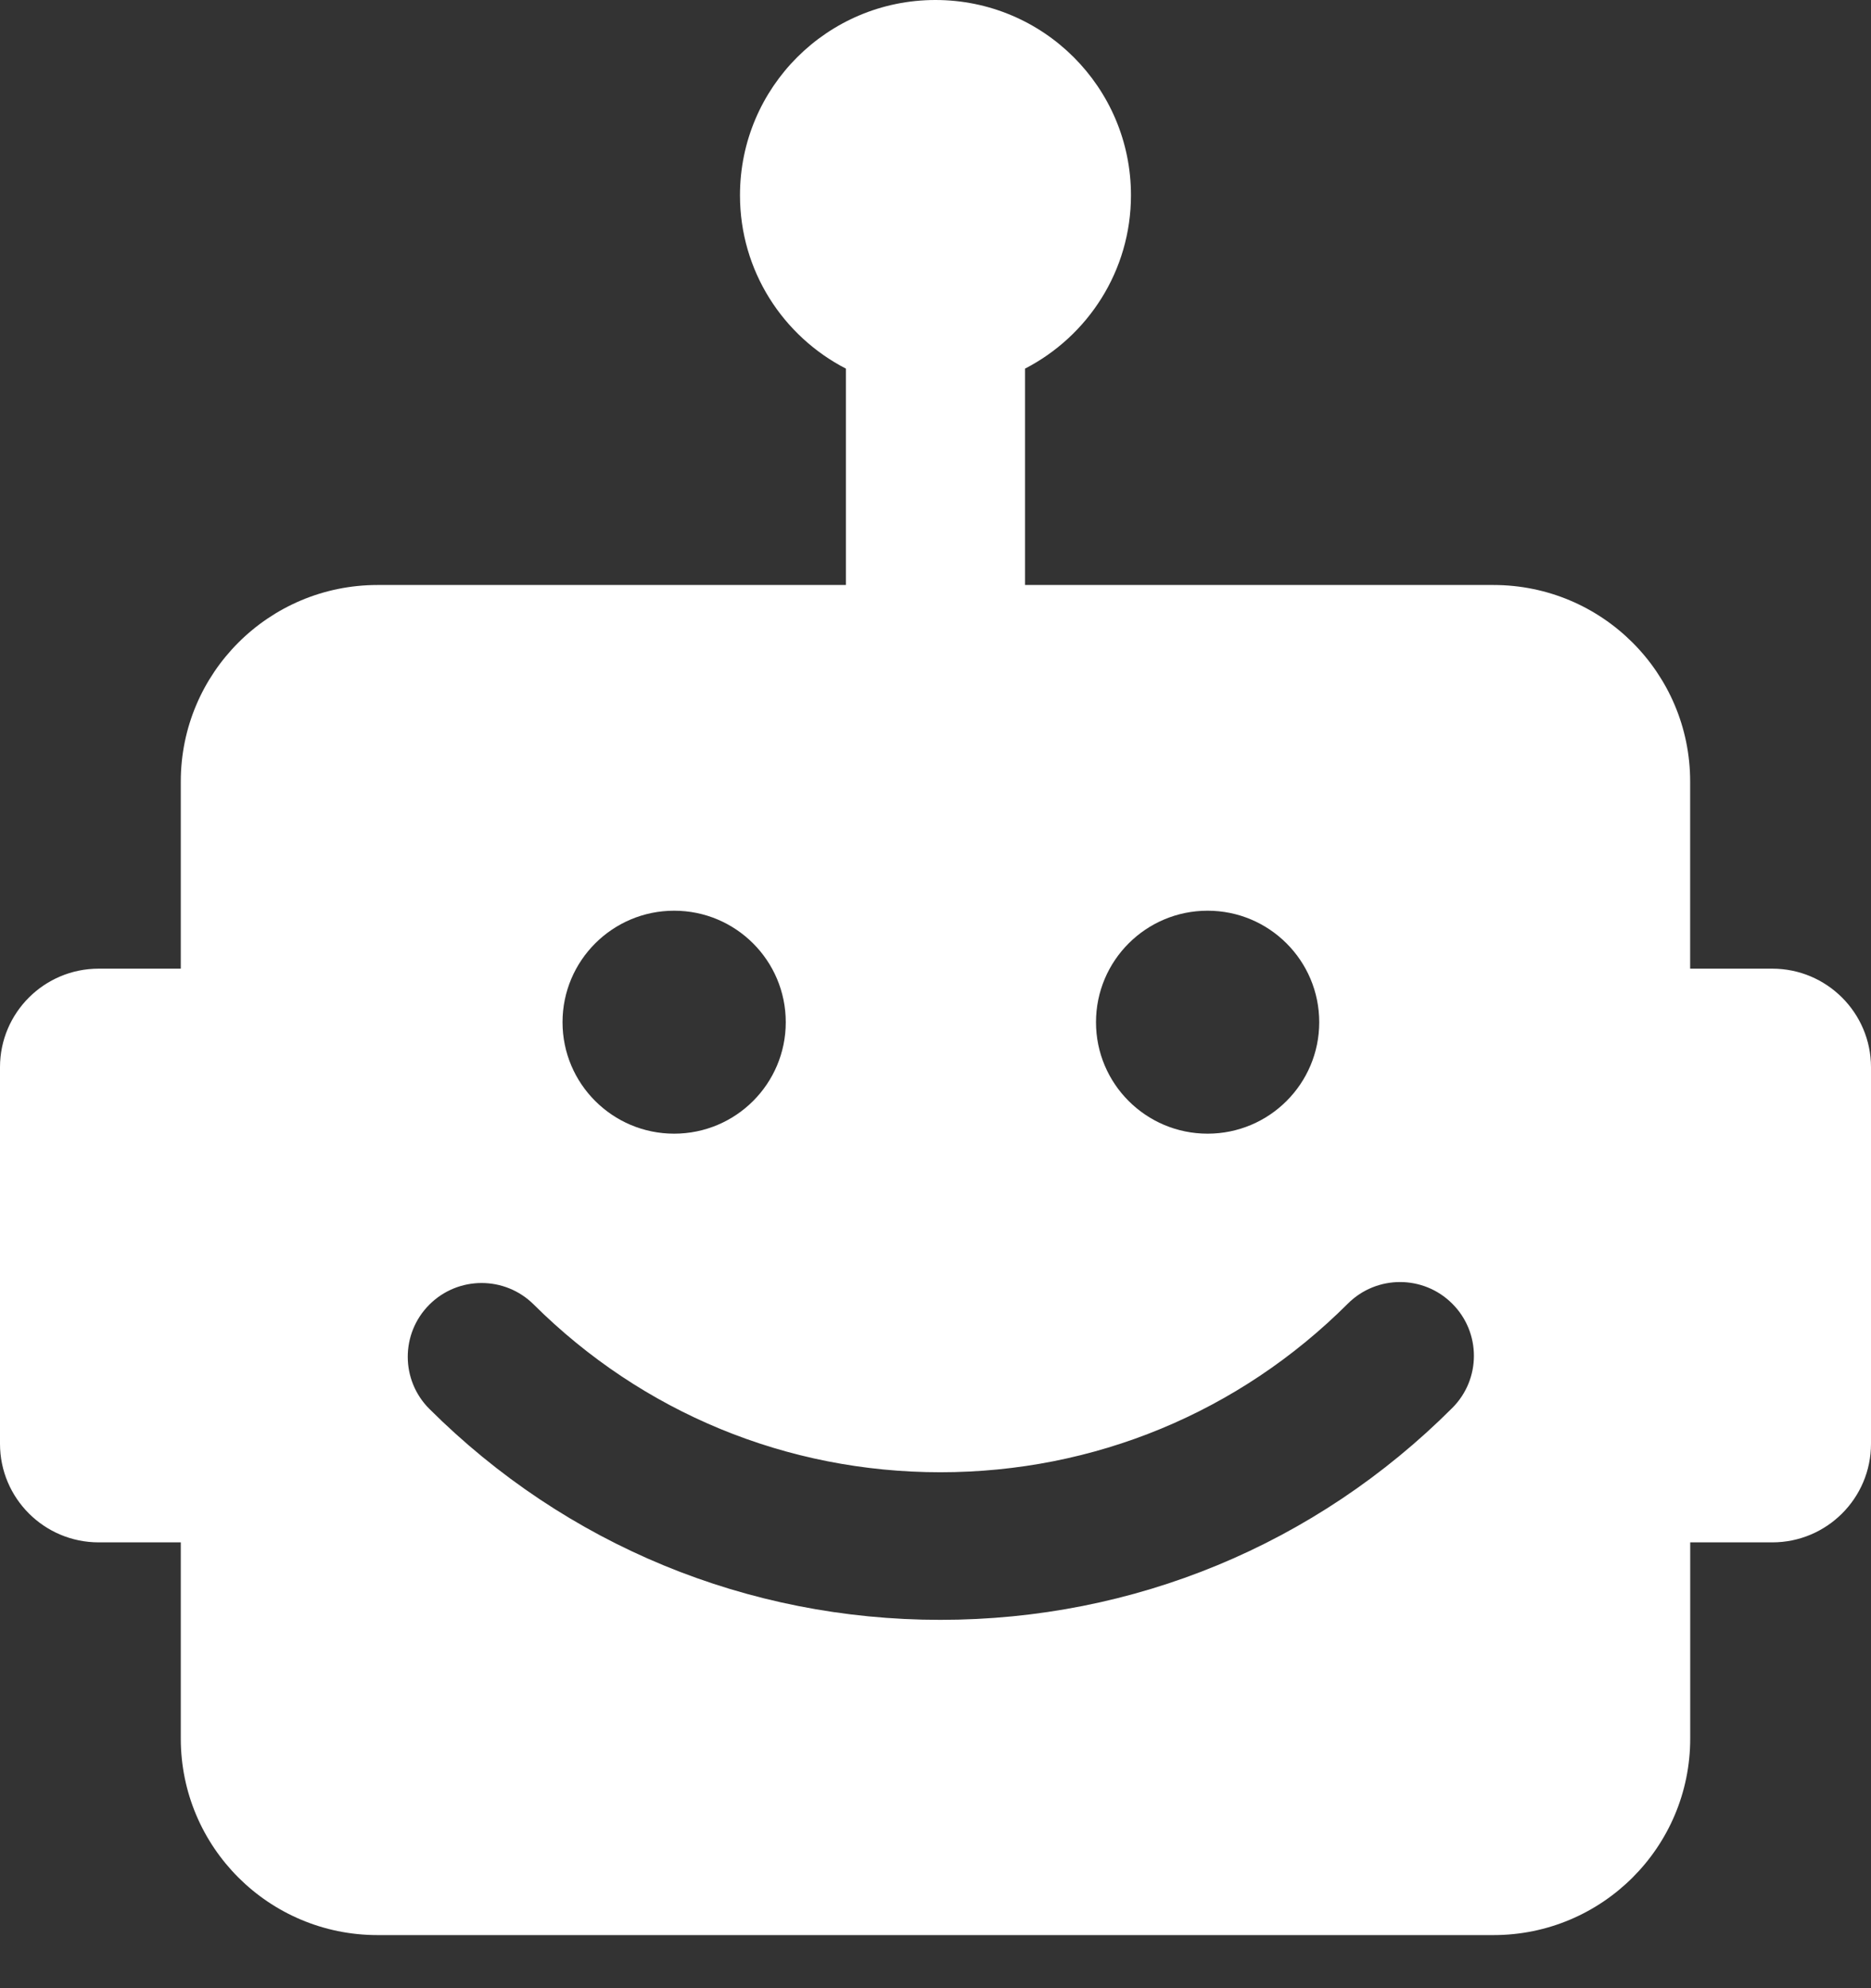 <svg xmlns="http://www.w3.org/2000/svg" width="32" height="34" viewBox="0 0 32 34"><rect x="0" y="0" width="32" height="34" fill="#333333" stroke="none"/><path fill="#FFF" fill-rule="evenodd" d="M28.907,16.565 L30.311,16.565 C31.243,16.565 31.999,17.32 32,18.25 L32,24.69 C32,25.621 31.244,26.376 30.312,26.376 L28.908,26.376 L28.908,29.731 C28.908,31.588 27.401,33.092 25.543,33.092 L6.457,33.092 C4.598,33.092 3.092,31.587 3.092,29.731 L3.092,26.376 L1.688,26.376 C0.756,26.376 0,25.621 0,24.69 L0,18.25 C0,17.32 0.756,16.565 1.688,16.565 L3.092,16.565 L3.092,13.365 C3.092,11.508 4.599,10.004 6.457,10.004 L14.468,10.004 L14.468,6.304 C13.392,5.749 12.656,4.632 12.656,3.339 C12.656,1.495 14.153,0 15.999,0 C17.846,0 19.343,1.495 19.343,3.339 C19.343,4.63 18.607,5.749 17.531,6.304 L17.531,10.004 L25.542,10.004 C27.401,10.004 28.907,11.509 28.907,13.365 L28.907,16.565 Z M13.439,17.481 C13.439,18.533 12.585,19.387 11.53,19.387 C10.476,19.387 9.621,18.533 9.621,17.481 C9.621,16.428 10.476,15.574 11.53,15.574 C12.585,15.574 13.439,16.428 13.439,17.481 Z M22.563,17.481 C22.563,18.533 21.708,19.387 20.654,19.387 C19.599,19.387 18.745,18.533 18.745,17.481 C18.745,16.428 19.599,15.574 20.654,15.574 C21.708,15.574 22.563,16.428 22.563,17.481 Z M16.083,27.701 C12.785,27.701 9.681,26.421 7.346,24.096 C6.851,23.605 6.85,22.805 7.342,22.312 C7.835,21.818 8.635,21.817 9.129,22.309 C10.989,24.158 13.459,25.177 16.083,25.177 C18.716,25.177 21.19,24.153 23.052,22.294 C23.545,21.801 24.345,21.801 24.838,22.294 C25.332,22.787 25.332,23.585 24.838,24.078 C22.5,26.415 19.392,27.701 16.083,27.701 Z"/></svg>
